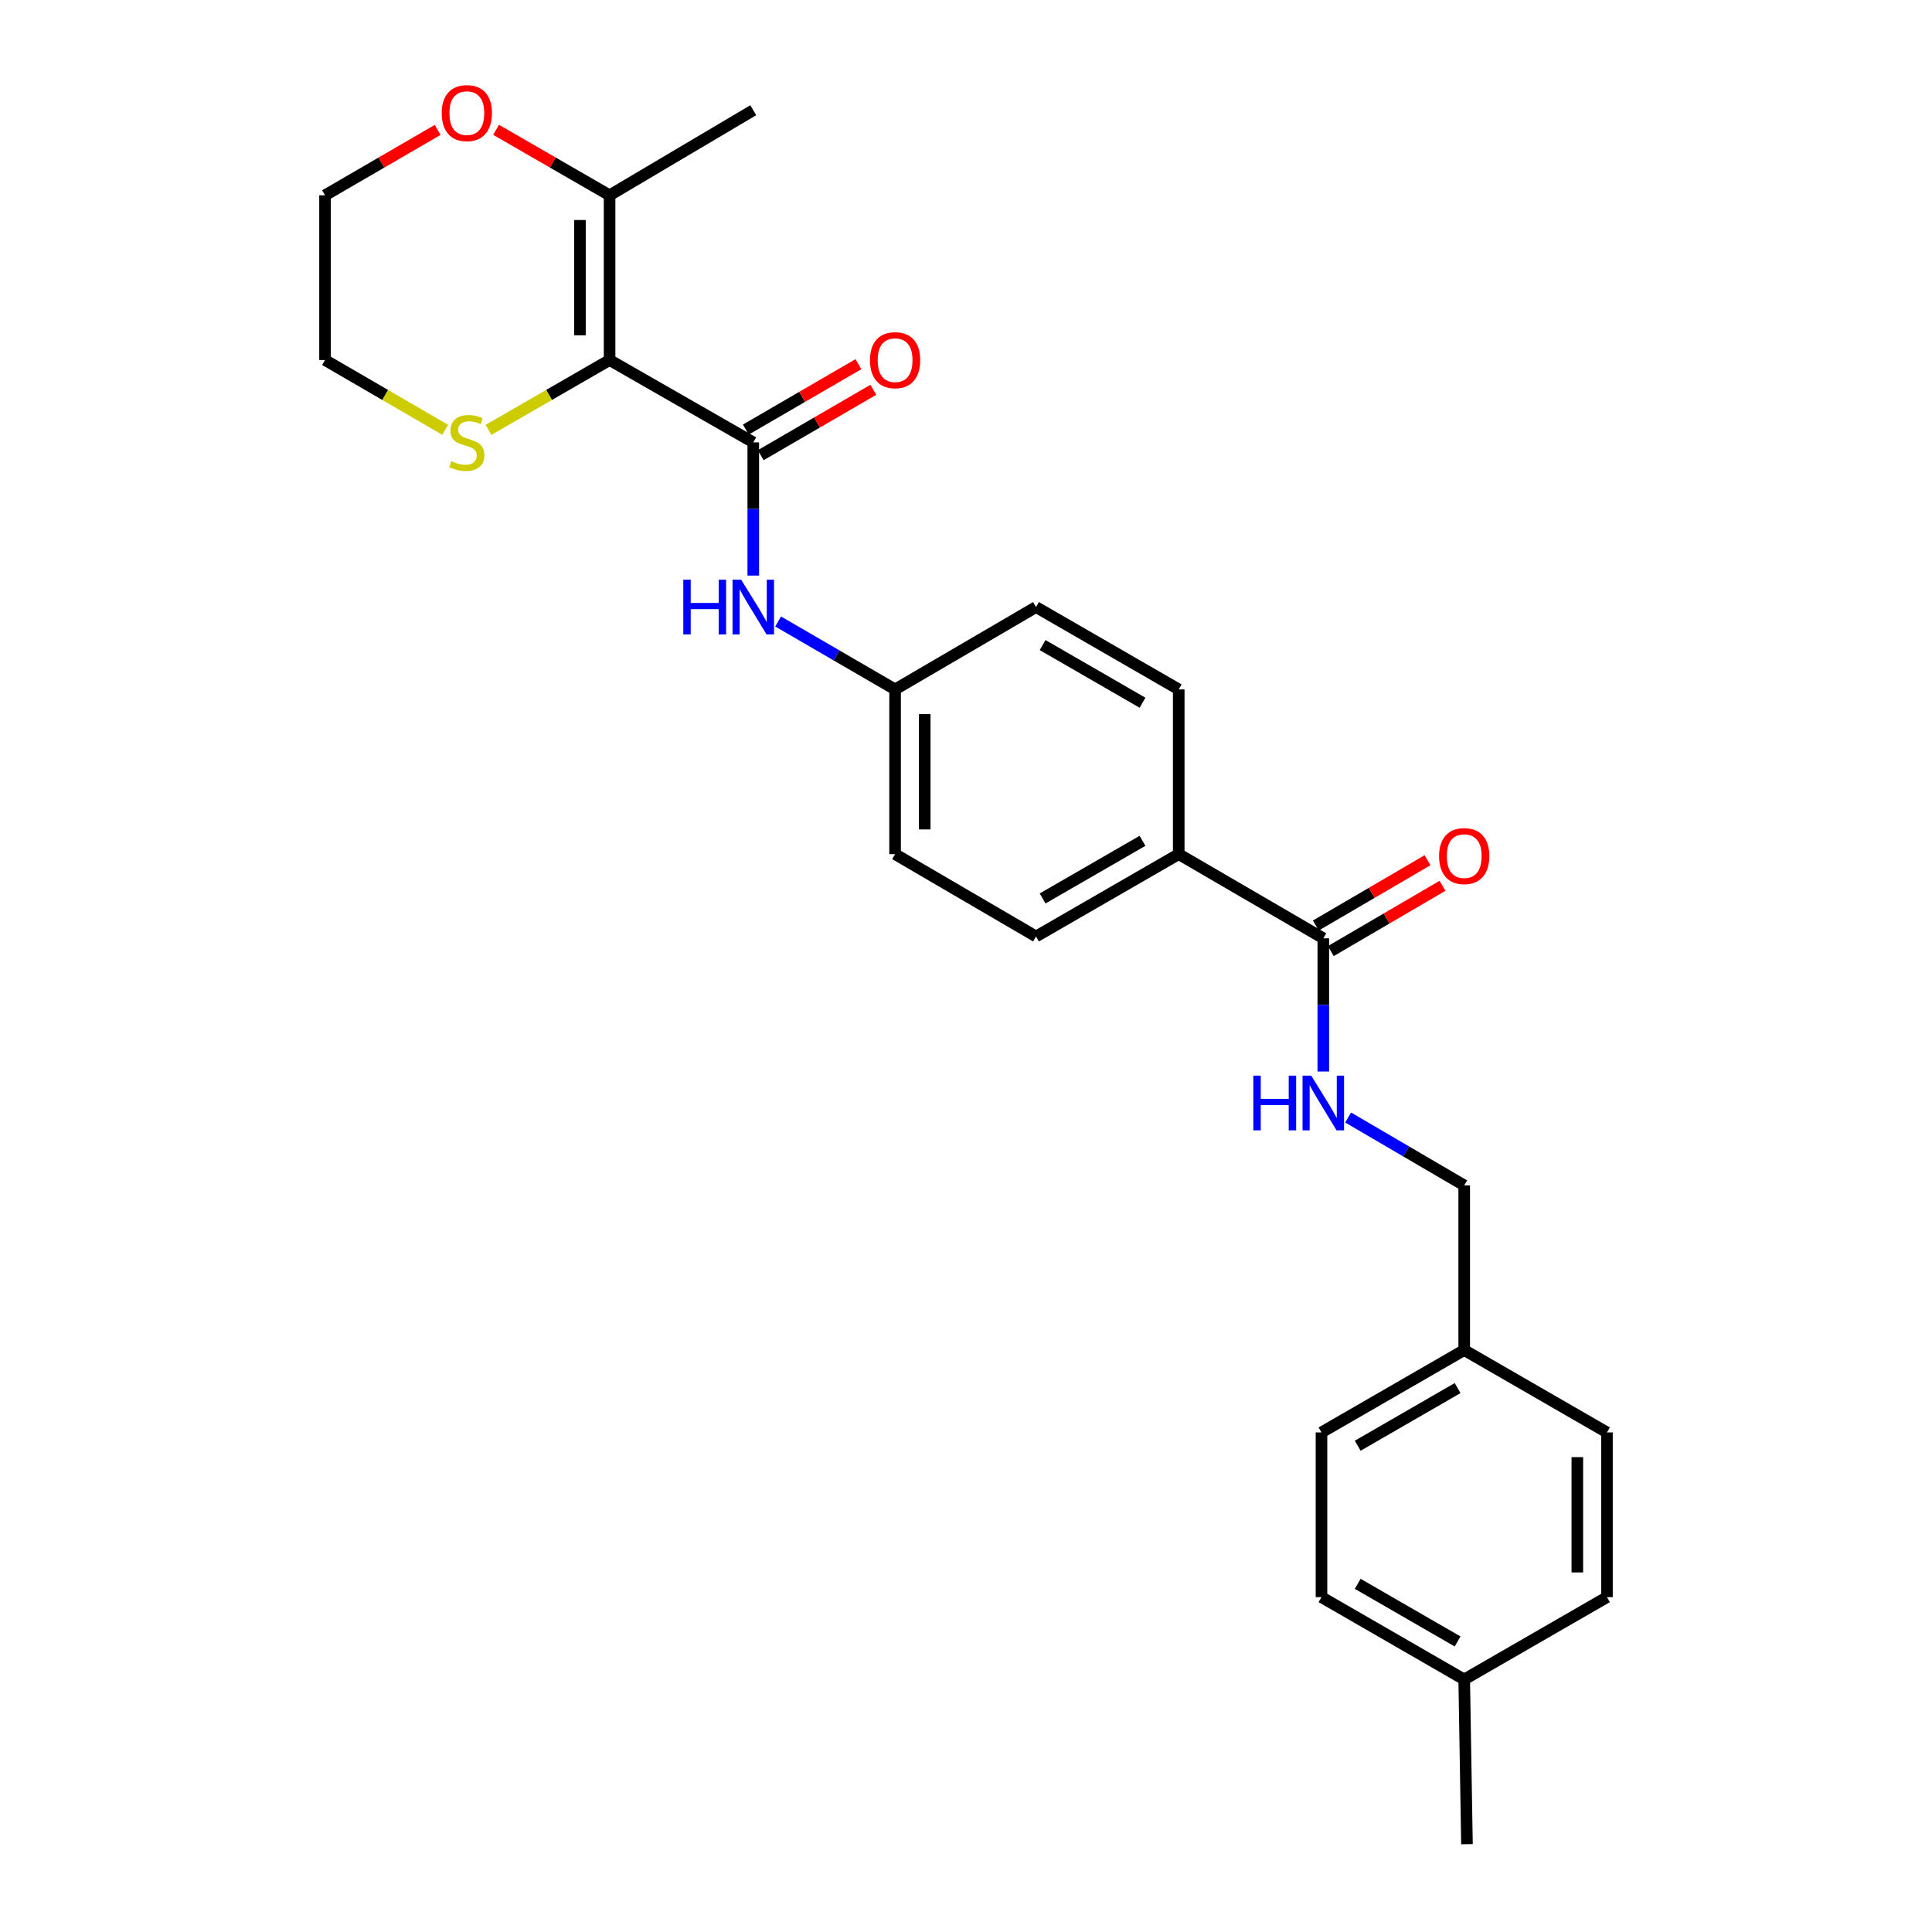 <?xml version='1.0' encoding='iso-8859-1'?>
<svg version='1.1' baseProfile='full'
              xmlns='http://www.w3.org/2000/svg'
                      xmlns:rdkit='http://www.rdkit.org/xml'
                      xmlns:xlink='http://www.w3.org/1999/xlink'
                  xml:space='preserve'
width='1000px' height='1000px' viewBox='0 0 1000 1000'>
<!-- END OF HEADER -->
<rect style='opacity:1.0;fill:#FFFFFF;stroke:none' width='1000' height='1000' x='0' y='0'> </rect>
<path class='bond-0' d='M 315.521,186.345 L 389.892,228.975' style='fill:none;fill-rule:evenodd;stroke:#000000;stroke-width:6px;stroke-linecap:butt;stroke-linejoin:miter;stroke-opacity:1' />
<path class='bond-1' d='M 315.521,186.345 L 315.521,101.084' style='fill:none;fill-rule:evenodd;stroke:#000000;stroke-width:6px;stroke-linecap:butt;stroke-linejoin:miter;stroke-opacity:1' />
<path class='bond-1' d='M 300.183,173.556 L 300.183,113.873' style='fill:none;fill-rule:evenodd;stroke:#000000;stroke-width:6px;stroke-linecap:butt;stroke-linejoin:miter;stroke-opacity:1' />
<path class='bond-4' d='M 315.521,186.345 L 284.184,204.425' style='fill:none;fill-rule:evenodd;stroke:#000000;stroke-width:6px;stroke-linecap:butt;stroke-linejoin:miter;stroke-opacity:1' />
<path class='bond-4' d='M 284.184,204.425 L 252.848,222.506' style='fill:none;fill-rule:evenodd;stroke:#CCCC00;stroke-width:6px;stroke-linecap:butt;stroke-linejoin:miter;stroke-opacity:1' />
<path class='bond-3' d='M 389.892,228.975 L 389.892,263.448' style='fill:none;fill-rule:evenodd;stroke:#000000;stroke-width:6px;stroke-linecap:butt;stroke-linejoin:miter;stroke-opacity:1' />
<path class='bond-3' d='M 389.892,263.448 L 389.892,297.92' style='fill:none;fill-rule:evenodd;stroke:#0000FF;stroke-width:6px;stroke-linecap:butt;stroke-linejoin:miter;stroke-opacity:1' />
<path class='bond-7' d='M 393.743,235.607 L 422.886,218.683' style='fill:none;fill-rule:evenodd;stroke:#000000;stroke-width:6px;stroke-linecap:butt;stroke-linejoin:miter;stroke-opacity:1' />
<path class='bond-7' d='M 422.886,218.683 L 452.029,201.758' style='fill:none;fill-rule:evenodd;stroke:#FF0000;stroke-width:6px;stroke-linecap:butt;stroke-linejoin:miter;stroke-opacity:1' />
<path class='bond-7' d='M 386.041,222.344 L 415.184,205.419' style='fill:none;fill-rule:evenodd;stroke:#000000;stroke-width:6px;stroke-linecap:butt;stroke-linejoin:miter;stroke-opacity:1' />
<path class='bond-7' d='M 415.184,205.419 L 444.327,188.495' style='fill:none;fill-rule:evenodd;stroke:#FF0000;stroke-width:6px;stroke-linecap:butt;stroke-linejoin:miter;stroke-opacity:1' />
<path class='bond-8' d='M 315.521,101.084 L 286.144,84.141' style='fill:none;fill-rule:evenodd;stroke:#000000;stroke-width:6px;stroke-linecap:butt;stroke-linejoin:miter;stroke-opacity:1' />
<path class='bond-8' d='M 286.144,84.141 L 256.768,67.198' style='fill:none;fill-rule:evenodd;stroke:#FF0000;stroke-width:6px;stroke-linecap:butt;stroke-linejoin:miter;stroke-opacity:1' />
<path class='bond-22' d='M 315.521,101.084 L 389.892,57.047' style='fill:none;fill-rule:evenodd;stroke:#000000;stroke-width:6px;stroke-linecap:butt;stroke-linejoin:miter;stroke-opacity:1' />
<path class='bond-2' d='M 684.939,485.67 L 610.108,442.102' style='fill:none;fill-rule:evenodd;stroke:#000000;stroke-width:6px;stroke-linecap:butt;stroke-linejoin:miter;stroke-opacity:1' />
<path class='bond-5' d='M 684.939,485.67 L 684.939,520.142' style='fill:none;fill-rule:evenodd;stroke:#000000;stroke-width:6px;stroke-linecap:butt;stroke-linejoin:miter;stroke-opacity:1' />
<path class='bond-5' d='M 684.939,520.142 L 684.939,554.614' style='fill:none;fill-rule:evenodd;stroke:#0000FF;stroke-width:6px;stroke-linecap:butt;stroke-linejoin:miter;stroke-opacity:1' />
<path class='bond-9' d='M 688.809,492.291 L 717.719,475.392' style='fill:none;fill-rule:evenodd;stroke:#000000;stroke-width:6px;stroke-linecap:butt;stroke-linejoin:miter;stroke-opacity:1' />
<path class='bond-9' d='M 717.719,475.392 L 746.629,458.494' style='fill:none;fill-rule:evenodd;stroke:#FF0000;stroke-width:6px;stroke-linecap:butt;stroke-linejoin:miter;stroke-opacity:1' />
<path class='bond-9' d='M 681.069,479.049 L 709.979,462.151' style='fill:none;fill-rule:evenodd;stroke:#000000;stroke-width:6px;stroke-linecap:butt;stroke-linejoin:miter;stroke-opacity:1' />
<path class='bond-9' d='M 709.979,462.151 L 738.889,445.252' style='fill:none;fill-rule:evenodd;stroke:#FF0000;stroke-width:6px;stroke-linecap:butt;stroke-linejoin:miter;stroke-opacity:1' />
<path class='bond-10' d='M 402.754,321.68 L 433.027,339.261' style='fill:none;fill-rule:evenodd;stroke:#0000FF;stroke-width:6px;stroke-linecap:butt;stroke-linejoin:miter;stroke-opacity:1' />
<path class='bond-10' d='M 433.027,339.261 L 463.3,356.841' style='fill:none;fill-rule:evenodd;stroke:#000000;stroke-width:6px;stroke-linecap:butt;stroke-linejoin:miter;stroke-opacity:1' />
<path class='bond-23' d='M 230.433,222.469 L 199.334,204.407' style='fill:none;fill-rule:evenodd;stroke:#CCCC00;stroke-width:6px;stroke-linecap:butt;stroke-linejoin:miter;stroke-opacity:1' />
<path class='bond-23' d='M 199.334,204.407 L 168.236,186.345' style='fill:none;fill-rule:evenodd;stroke:#000000;stroke-width:6px;stroke-linecap:butt;stroke-linejoin:miter;stroke-opacity:1' />
<path class='bond-13' d='M 697.792,578.421 L 727.831,595.987' style='fill:none;fill-rule:evenodd;stroke:#0000FF;stroke-width:6px;stroke-linecap:butt;stroke-linejoin:miter;stroke-opacity:1' />
<path class='bond-13' d='M 727.831,595.987 L 757.871,613.553' style='fill:none;fill-rule:evenodd;stroke:#000000;stroke-width:6px;stroke-linecap:butt;stroke-linejoin:miter;stroke-opacity:1' />
<path class='bond-6' d='M 610.108,442.102 L 536.24,484.716' style='fill:none;fill-rule:evenodd;stroke:#000000;stroke-width:6px;stroke-linecap:butt;stroke-linejoin:miter;stroke-opacity:1' />
<path class='bond-6' d='M 591.364,435.209 L 539.656,465.038' style='fill:none;fill-rule:evenodd;stroke:#000000;stroke-width:6px;stroke-linecap:butt;stroke-linejoin:miter;stroke-opacity:1' />
<path class='bond-27' d='M 610.108,442.102 L 610.108,356.841' style='fill:none;fill-rule:evenodd;stroke:#000000;stroke-width:6px;stroke-linecap:butt;stroke-linejoin:miter;stroke-opacity:1' />
<path class='bond-26' d='M 226.513,67.25 L 197.374,84.167' style='fill:none;fill-rule:evenodd;stroke:#FF0000;stroke-width:6px;stroke-linecap:butt;stroke-linejoin:miter;stroke-opacity:1' />
<path class='bond-26' d='M 197.374,84.167 L 168.236,101.084' style='fill:none;fill-rule:evenodd;stroke:#000000;stroke-width:6px;stroke-linecap:butt;stroke-linejoin:miter;stroke-opacity:1' />
<path class='bond-15' d='M 463.3,356.841 L 536.24,314.211' style='fill:none;fill-rule:evenodd;stroke:#000000;stroke-width:6px;stroke-linecap:butt;stroke-linejoin:miter;stroke-opacity:1' />
<path class='bond-16' d='M 463.3,356.841 L 463.3,442.102' style='fill:none;fill-rule:evenodd;stroke:#000000;stroke-width:6px;stroke-linecap:butt;stroke-linejoin:miter;stroke-opacity:1' />
<path class='bond-16' d='M 478.638,369.63 L 478.638,429.313' style='fill:none;fill-rule:evenodd;stroke:#000000;stroke-width:6px;stroke-linecap:butt;stroke-linejoin:miter;stroke-opacity:1' />
<path class='bond-11' d='M 610.108,356.841 L 536.24,314.211' style='fill:none;fill-rule:evenodd;stroke:#000000;stroke-width:6px;stroke-linecap:butt;stroke-linejoin:miter;stroke-opacity:1' />
<path class='bond-11' d='M 591.361,363.731 L 539.653,333.889' style='fill:none;fill-rule:evenodd;stroke:#000000;stroke-width:6px;stroke-linecap:butt;stroke-linejoin:miter;stroke-opacity:1' />
<path class='bond-12' d='M 536.24,484.716 L 463.3,442.102' style='fill:none;fill-rule:evenodd;stroke:#000000;stroke-width:6px;stroke-linecap:butt;stroke-linejoin:miter;stroke-opacity:1' />
<path class='bond-14' d='M 757.871,613.553 L 757.871,698.788' style='fill:none;fill-rule:evenodd;stroke:#000000;stroke-width:6px;stroke-linecap:butt;stroke-linejoin:miter;stroke-opacity:1' />
<path class='bond-18' d='M 757.871,698.788 L 831.764,741.419' style='fill:none;fill-rule:evenodd;stroke:#000000;stroke-width:6px;stroke-linecap:butt;stroke-linejoin:miter;stroke-opacity:1' />
<path class='bond-19' d='M 757.871,698.788 L 684.002,741.419' style='fill:none;fill-rule:evenodd;stroke:#000000;stroke-width:6px;stroke-linecap:butt;stroke-linejoin:miter;stroke-opacity:1' />
<path class='bond-19' d='M 754.457,718.467 L 702.749,748.308' style='fill:none;fill-rule:evenodd;stroke:#000000;stroke-width:6px;stroke-linecap:butt;stroke-linejoin:miter;stroke-opacity:1' />
<path class='bond-17' d='M 757.871,869.293 L 684.002,826.68' style='fill:none;fill-rule:evenodd;stroke:#000000;stroke-width:6px;stroke-linecap:butt;stroke-linejoin:miter;stroke-opacity:1' />
<path class='bond-17' d='M 754.454,849.615 L 702.747,819.786' style='fill:none;fill-rule:evenodd;stroke:#000000;stroke-width:6px;stroke-linecap:butt;stroke-linejoin:miter;stroke-opacity:1' />
<path class='bond-25' d='M 757.871,869.293 L 759.302,954.545' style='fill:none;fill-rule:evenodd;stroke:#000000;stroke-width:6px;stroke-linecap:butt;stroke-linejoin:miter;stroke-opacity:1' />
<path class='bond-28' d='M 757.871,869.293 L 831.764,826.68' style='fill:none;fill-rule:evenodd;stroke:#000000;stroke-width:6px;stroke-linecap:butt;stroke-linejoin:miter;stroke-opacity:1' />
<path class='bond-20' d='M 831.764,741.419 L 831.764,826.68' style='fill:none;fill-rule:evenodd;stroke:#000000;stroke-width:6px;stroke-linecap:butt;stroke-linejoin:miter;stroke-opacity:1' />
<path class='bond-20' d='M 816.427,754.208 L 816.427,813.89' style='fill:none;fill-rule:evenodd;stroke:#000000;stroke-width:6px;stroke-linecap:butt;stroke-linejoin:miter;stroke-opacity:1' />
<path class='bond-21' d='M 684.002,741.419 L 684.002,826.68' style='fill:none;fill-rule:evenodd;stroke:#000000;stroke-width:6px;stroke-linecap:butt;stroke-linejoin:miter;stroke-opacity:1' />
<path class='bond-24' d='M 168.236,186.345 L 168.236,101.084' style='fill:none;fill-rule:evenodd;stroke:#000000;stroke-width:6px;stroke-linecap:butt;stroke-linejoin:miter;stroke-opacity:1' />
<path  class='atom-4' d='M 353.672 300.051
L 357.512 300.051
L 357.512 312.091
L 371.992 312.091
L 371.992 300.051
L 375.832 300.051
L 375.832 328.371
L 371.992 328.371
L 371.992 315.291
L 357.512 315.291
L 357.512 328.371
L 353.672 328.371
L 353.672 300.051
' fill='#0000FF'/>
<path  class='atom-4' d='M 383.632 300.051
L 392.912 315.051
Q 393.832 316.531, 395.312 319.211
Q 396.792 321.891, 396.872 322.051
L 396.872 300.051
L 400.632 300.051
L 400.632 328.371
L 396.752 328.371
L 386.792 311.971
Q 385.632 310.051, 384.392 307.851
Q 383.192 305.651, 382.832 304.971
L 382.832 328.371
L 379.152 328.371
L 379.152 300.051
L 383.632 300.051
' fill='#0000FF'/>
<path  class='atom-5' d='M 233.635 238.695
Q 233.955 238.815, 235.275 239.375
Q 236.595 239.935, 238.035 240.295
Q 239.515 240.615, 240.955 240.615
Q 243.635 240.615, 245.195 239.335
Q 246.755 238.015, 246.755 235.735
Q 246.755 234.175, 245.955 233.215
Q 245.195 232.255, 243.995 231.735
Q 242.795 231.215, 240.795 230.615
Q 238.275 229.855, 236.755 229.135
Q 235.275 228.415, 234.195 226.895
Q 233.155 225.375, 233.155 222.815
Q 233.155 219.255, 235.555 217.055
Q 237.995 214.855, 242.795 214.855
Q 246.075 214.855, 249.795 216.415
L 248.875 219.495
Q 245.475 218.095, 242.915 218.095
Q 240.155 218.095, 238.635 219.255
Q 237.115 220.375, 237.155 222.335
Q 237.155 223.855, 237.915 224.775
Q 238.715 225.695, 239.835 226.215
Q 240.995 226.735, 242.915 227.335
Q 245.475 228.135, 246.995 228.935
Q 248.515 229.735, 249.595 231.375
Q 250.715 232.975, 250.715 235.735
Q 250.715 239.655, 248.075 241.775
Q 245.475 243.855, 241.115 243.855
Q 238.595 243.855, 236.675 243.295
Q 234.795 242.775, 232.555 241.855
L 233.635 238.695
' fill='#CCCC00'/>
<path  class='atom-6' d='M 648.719 556.745
L 652.559 556.745
L 652.559 568.785
L 667.039 568.785
L 667.039 556.745
L 670.879 556.745
L 670.879 585.065
L 667.039 585.065
L 667.039 571.985
L 652.559 571.985
L 652.559 585.065
L 648.719 585.065
L 648.719 556.745
' fill='#0000FF'/>
<path  class='atom-6' d='M 678.679 556.745
L 687.959 571.745
Q 688.879 573.225, 690.359 575.905
Q 691.839 578.585, 691.919 578.745
L 691.919 556.745
L 695.679 556.745
L 695.679 585.065
L 691.799 585.065
L 681.839 568.665
Q 680.679 566.745, 679.439 564.545
Q 678.239 562.345, 677.879 561.665
L 677.879 585.065
L 674.199 585.065
L 674.199 556.745
L 678.679 556.745
' fill='#0000FF'/>
<path  class='atom-8' d='M 450.3 186.425
Q 450.3 179.625, 453.66 175.825
Q 457.02 172.025, 463.3 172.025
Q 469.58 172.025, 472.94 175.825
Q 476.3 179.625, 476.3 186.425
Q 476.3 193.305, 472.9 197.225
Q 469.5 201.105, 463.3 201.105
Q 457.06 201.105, 453.66 197.225
Q 450.3 193.345, 450.3 186.425
M 463.3 197.905
Q 467.62 197.905, 469.94 195.025
Q 472.3 192.105, 472.3 186.425
Q 472.3 180.865, 469.94 178.065
Q 467.62 175.225, 463.3 175.225
Q 458.98 175.225, 456.62 178.025
Q 454.3 180.825, 454.3 186.425
Q 454.3 192.145, 456.62 195.025
Q 458.98 197.905, 463.3 197.905
' fill='#FF0000'/>
<path  class='atom-9' d='M 228.635 58.55
Q 228.635 51.75, 231.995 47.95
Q 235.355 44.15, 241.635 44.15
Q 247.915 44.15, 251.275 47.95
Q 254.635 51.75, 254.635 58.55
Q 254.635 65.43, 251.235 69.35
Q 247.835 73.23, 241.635 73.23
Q 235.395 73.23, 231.995 69.35
Q 228.635 65.47, 228.635 58.55
M 241.635 70.03
Q 245.955 70.03, 248.275 67.15
Q 250.635 64.23, 250.635 58.55
Q 250.635 52.99, 248.275 50.19
Q 245.955 47.35, 241.635 47.35
Q 237.315 47.35, 234.955 50.15
Q 232.635 52.95, 232.635 58.55
Q 232.635 64.27, 234.955 67.15
Q 237.315 70.03, 241.635 70.03
' fill='#FF0000'/>
<path  class='atom-10' d='M 744.871 443.119
Q 744.871 436.319, 748.231 432.519
Q 751.591 428.719, 757.871 428.719
Q 764.151 428.719, 767.511 432.519
Q 770.871 436.319, 770.871 443.119
Q 770.871 449.999, 767.471 453.919
Q 764.071 457.799, 757.871 457.799
Q 751.631 457.799, 748.231 453.919
Q 744.871 450.039, 744.871 443.119
M 757.871 454.599
Q 762.191 454.599, 764.511 451.719
Q 766.871 448.799, 766.871 443.119
Q 766.871 437.559, 764.511 434.759
Q 762.191 431.919, 757.871 431.919
Q 753.551 431.919, 751.191 434.719
Q 748.871 437.519, 748.871 443.119
Q 748.871 448.839, 751.191 451.719
Q 753.551 454.599, 757.871 454.599
' fill='#FF0000'/>
</svg>
